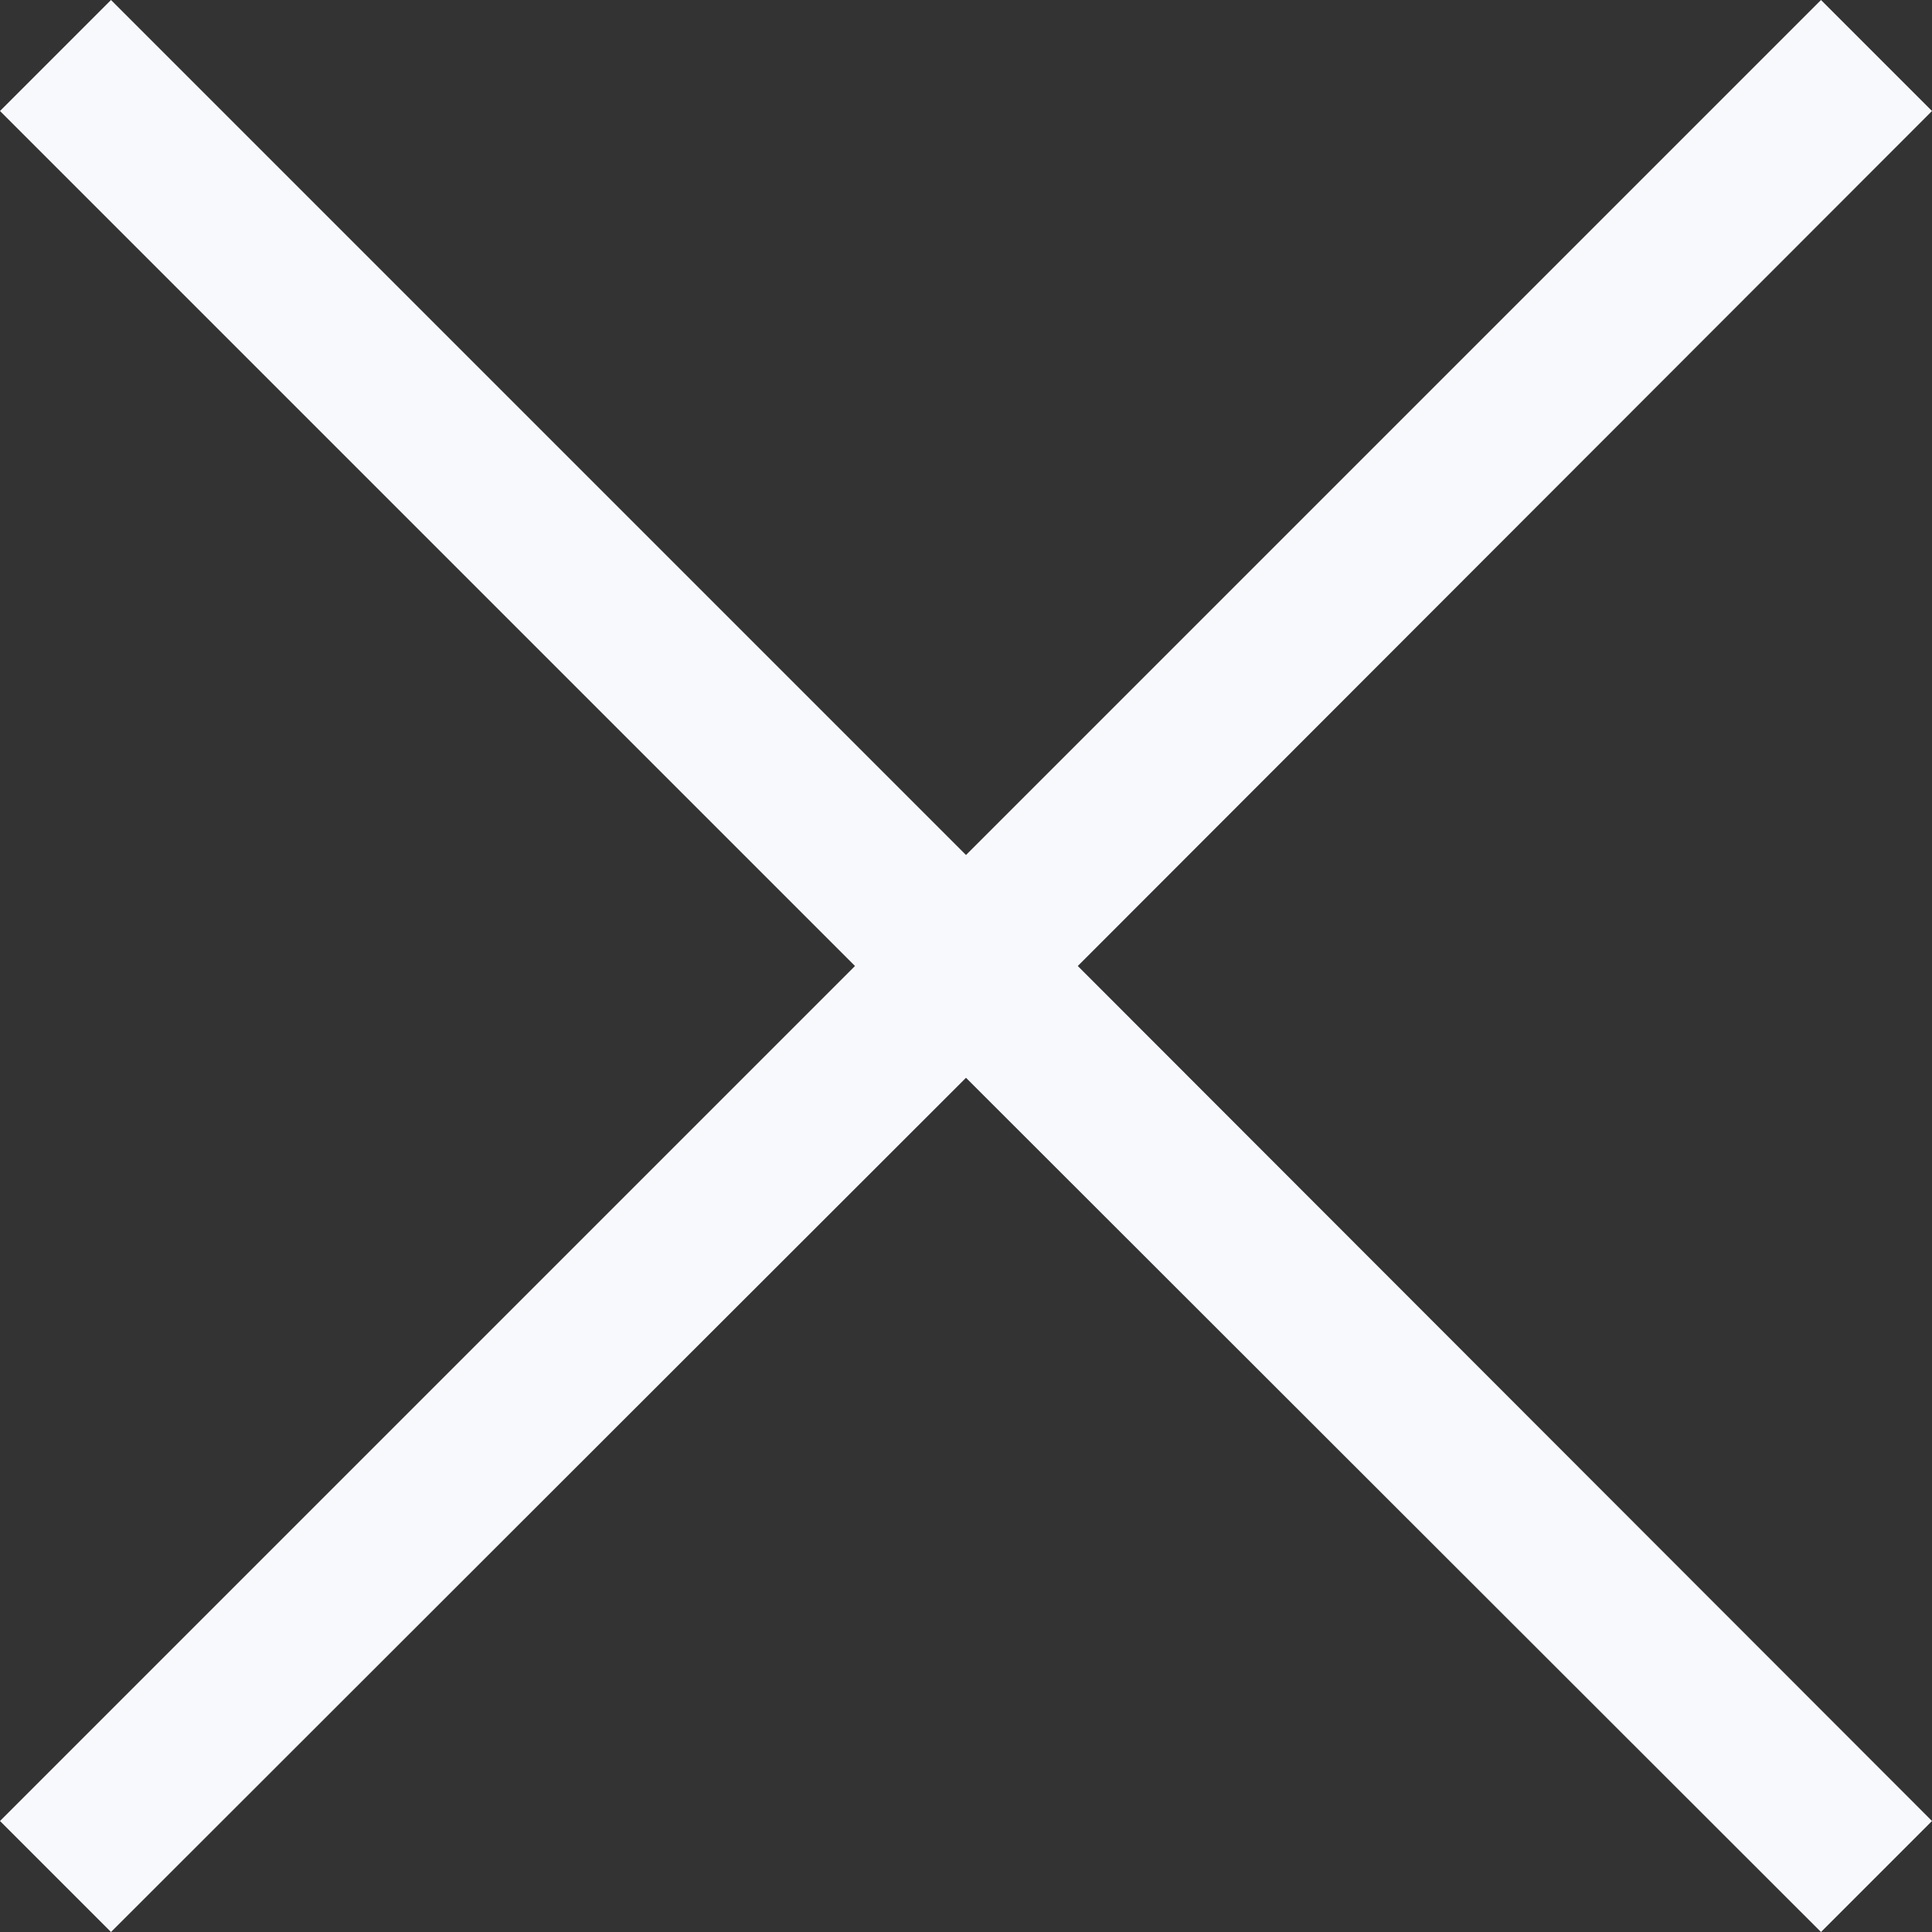 <?xml version="1.0" encoding="UTF-8"?>
<svg id="Layer_1" data-name="Layer 1" xmlns="http://www.w3.org/2000/svg" viewBox="0 0 24.54 24.54">
  <rect x="0" y="0" width="24.54" height="24.54" fill="#333333" stroke="none"/>
  <defs>
    <style>
      .cls-1 {
        fill: #f8f9fd;
      }
    </style>
  </defs>
  <polygon class="cls-1" points="23.13 0 12.27 10.86 1.41 0 0 1.41 10.86 12.27 0 23.13 1.41 24.54 12.27 13.69 23.13 24.54 24.54 23.13 13.69 12.27 24.54 1.41 23.13 0"/>
</svg>